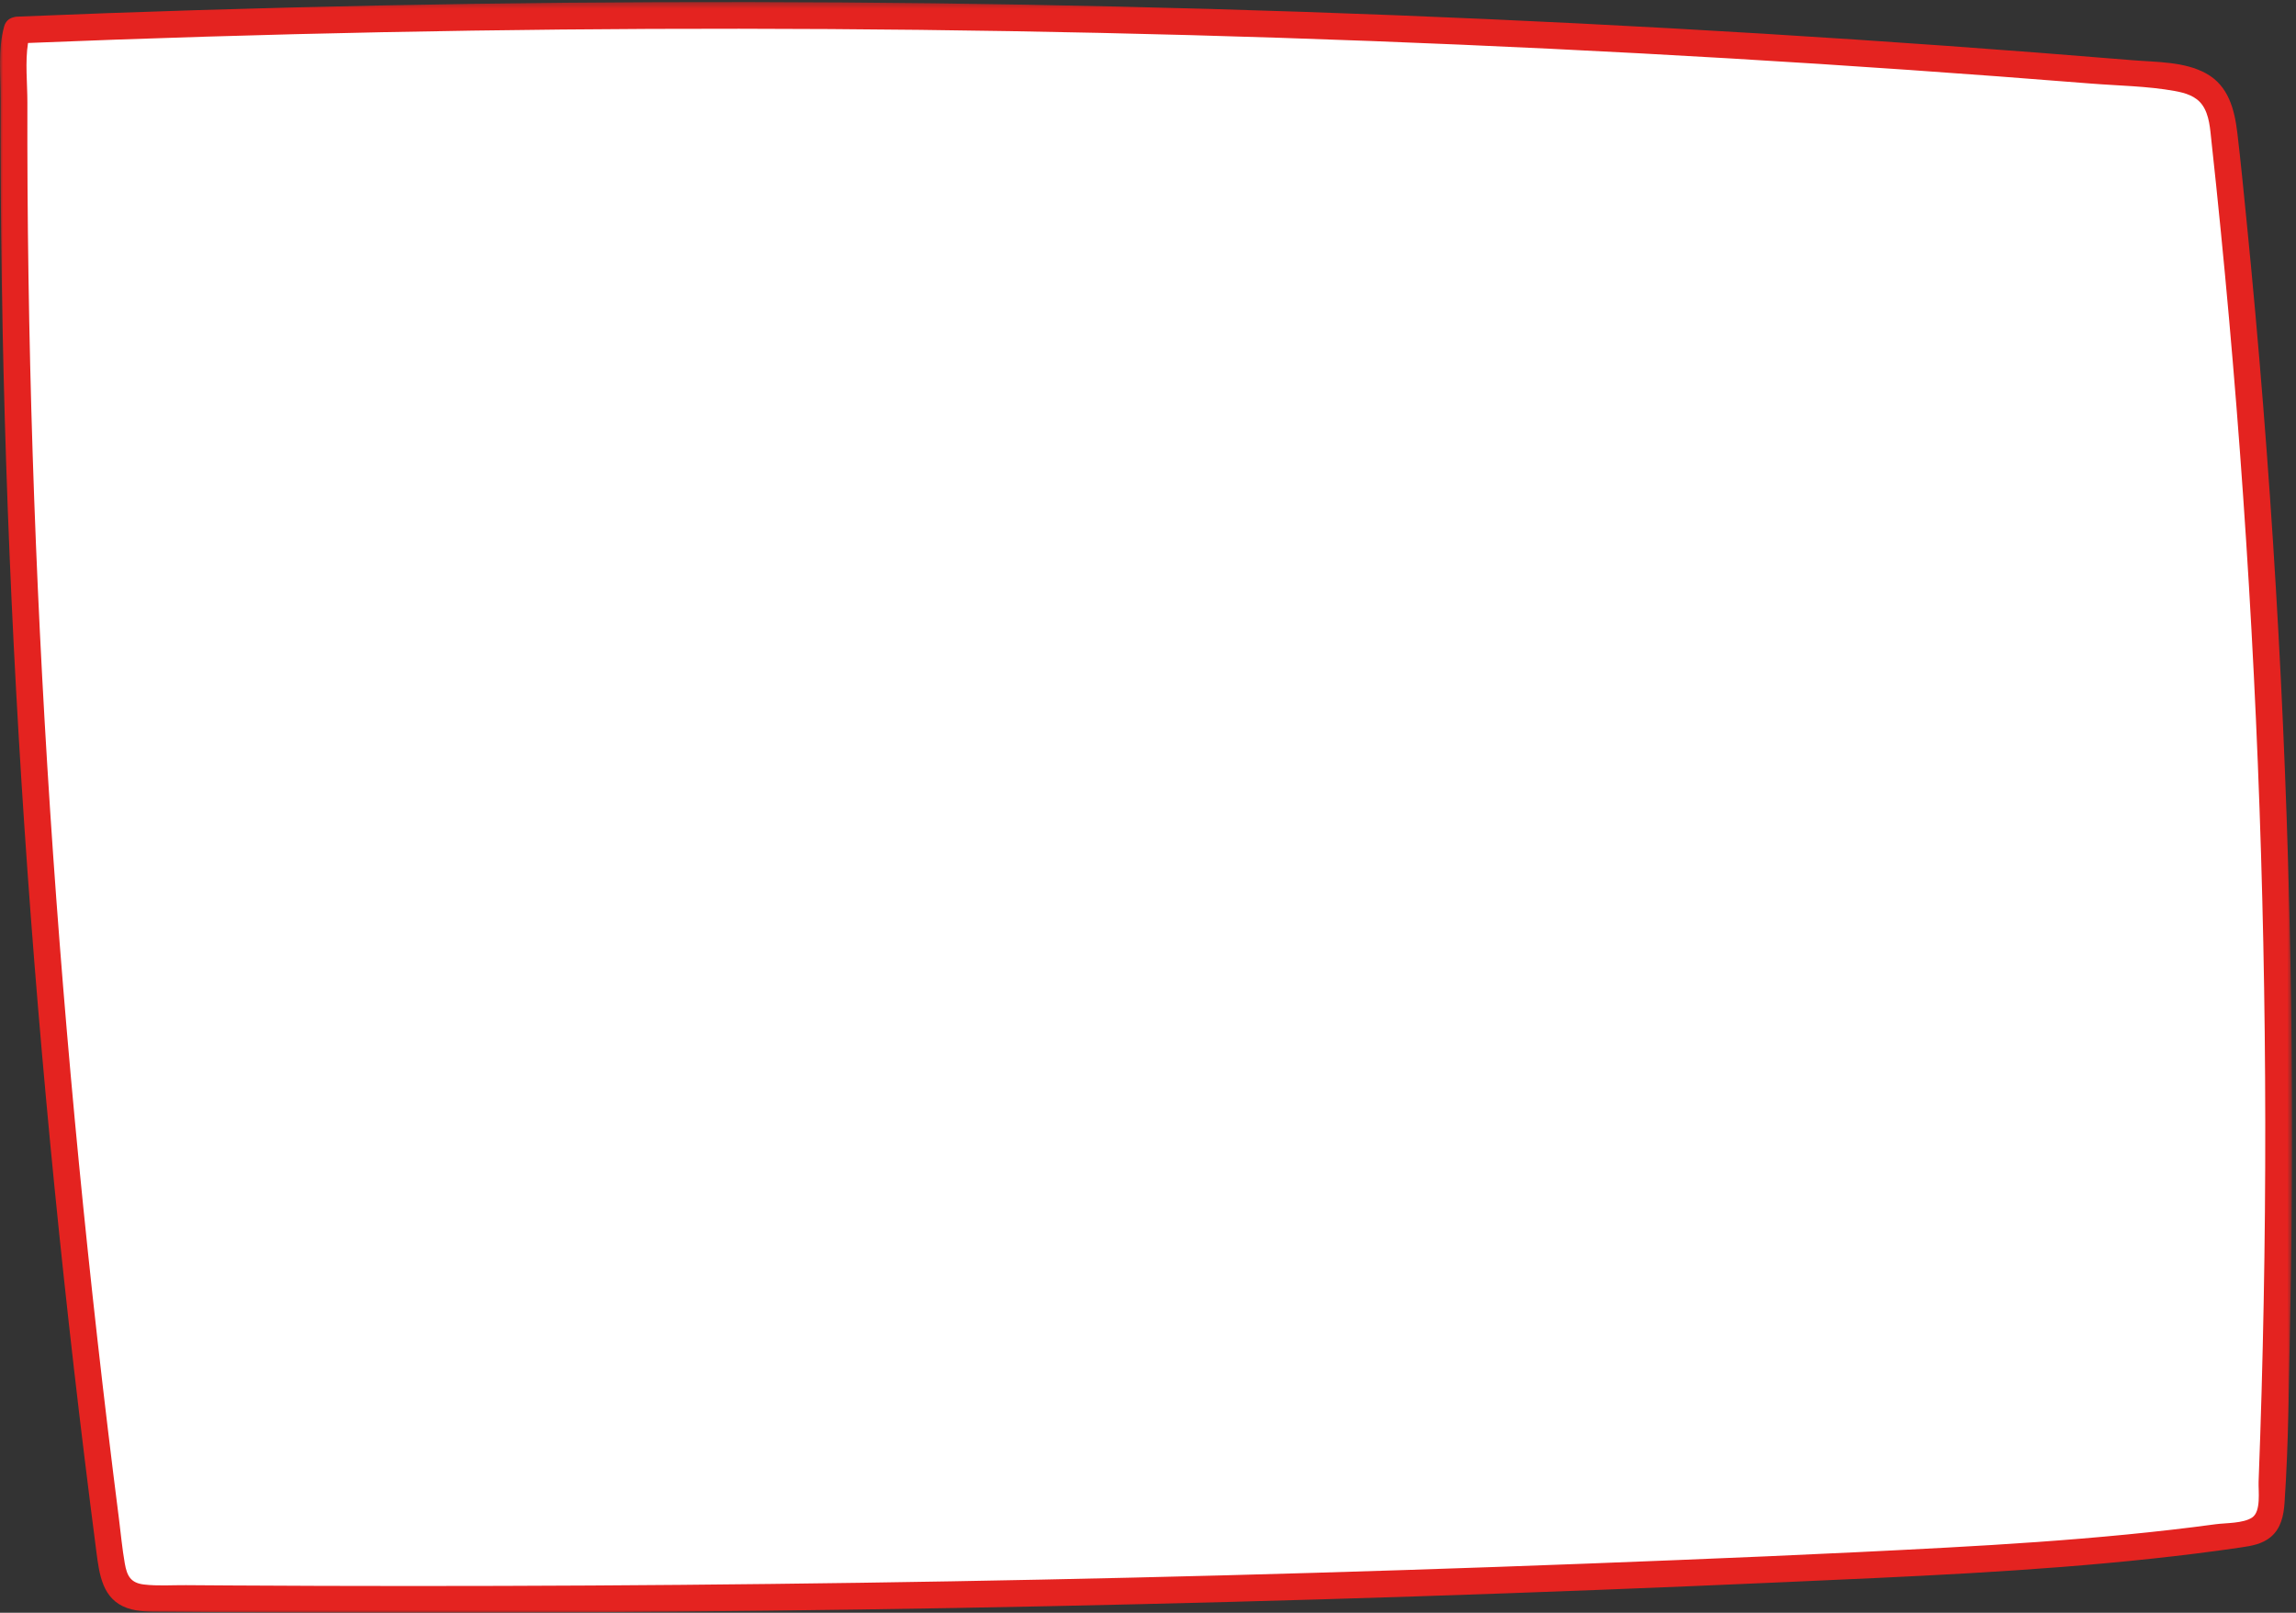 <?xml version="1.0" encoding="UTF-8"?>
<svg width="393px" height="276px" viewBox="0 0 393 276" version="1.1" xmlns="http://www.w3.org/2000/svg" xmlns:xlink="http://www.w3.org/1999/xlink">
    <rect x="0" y="0" width="393" height="276" fill="#333333" stroke="none"/>
    <title>cuadro1</title>
    <defs>
        <polygon id="path-1" points="0.001 0.345 392.327 0.345 392.327 276 0.001 276"></polygon>
    </defs>
    <g id="WEB" stroke="none" stroke-width="1" fill="none" fill-rule="evenodd">
        <g id="Sobre-mi-" transform="translate(-227, -8601)">
            <g id="Modulo08imprescoindibles" transform="translate(-228.431, 7225.49)">
                <g id="imprescindibles" transform="translate(455.431, 1101.8)">
                    <g id="1" transform="translate(0, 188.71)">
                        <g id="Group" transform="translate(0, 85)">
                            <g id="cuadro1" transform="translate(0, -0)">
                                <path d="M2.535,5.511 C124.893,0.431 247.572,3.06 369.598,13.383 C372.698,13.643 376.1,14.053 378.211,16.339 C380.022,18.298 380.403,21.145 380.692,23.795 C389.175,101.464 391.867,179.764 388.738,257.829 C388.676,259.411 388.547,261.146 387.445,262.285 C386.462,263.299 384.959,263.567 383.56,263.775 C362.221,266.925 340.64,268.085 319.092,269.107 C221.497,273.741 123.769,275.643 26.066,274.809 C24.115,274.793 21.969,274.701 20.533,273.38 C19.171,272.129 18.851,270.138 18.613,268.305 C7.256,181.179 1.335,95.092 2.059,7.231 L2.535,5.511 Z" id="Fill-1" fill="#FFFFFF"></path>
                                <g id="Group-5">
                                    <mask id="mask-2" fill="white">
                                        <use xlink:href="#path-1"></use>
                                    </mask>
                                    <g id="Clip-4"></g>
                                    <path d="M385.5,259.696 C383.98,260.727 380.958,260.617 379.225,260.854 C374.156,261.544 369.068,262.118 363.976,262.615 C353.754,263.615 343.504,264.295 333.249,264.849 C312.661,265.965 292.057,266.808 271.453,267.597 C230.125,269.176 188.776,270.268 147.423,270.869 C126.873,271.168 106.324,271.348 85.772,271.404 C75.496,271.433 65.221,271.432 54.945,271.401 C49.809,271.384 44.671,271.362 39.533,271.331 C36.964,271.314 34.395,271.297 31.826,271.279 C29.464,271.261 26.996,271.445 24.648,271.168 C22.34,270.898 21.727,269.664 21.357,267.542 C20.912,265.001 20.676,262.406 20.351,259.85 C19.708,254.809 19.084,249.766 18.479,244.724 C17.255,234.536 16.107,224.341 15.035,214.138 C12.928,194.059 11.12,173.947 9.634,153.811 C6.641,113.278 4.964,72.646 4.713,32.004 C4.686,27.179 4.675,22.356 4.686,17.531 C4.692,14.265 4.276,10.638 4.796,7.355 C45.348,5.706 85.933,4.884 126.519,4.92 C167.729,4.957 208.939,5.866 250.11,7.646 C270.569,8.53 291.017,9.628 311.452,10.941 C321.67,11.6 331.883,12.309 342.094,13.074 C347.327,13.465 352.558,13.87 357.788,14.29 C362.571,14.674 367.555,14.72 372.277,15.578 C374.047,15.901 375.875,16.431 376.967,17.969 C378.185,19.688 378.302,22.098 378.523,24.117 C379.078,29.175 379.601,34.239 380.103,39.303 C381.108,49.432 382.013,59.57 382.819,69.717 C384.431,90.011 385.648,110.336 386.467,130.676 C388.119,171.611 388.162,212.61 386.599,253.55 C386.538,255.172 387.052,258.643 385.5,259.696 M392.034,163.487 C391.222,121.509 388.721,79.561 384.539,37.785 C384.039,32.783 383.556,27.779 382.964,22.789 C382.484,18.753 381.455,14.686 377.615,12.568 C373.907,10.52 369.16,10.648 365.059,10.308 C359.702,9.866 354.344,9.438 348.984,9.023 C328.059,7.406 307.114,6.017 286.156,4.851 C244.116,2.515 202.025,1.086 159.921,0.567 C117.818,0.049 75.704,0.438 33.618,1.738 C23.383,2.054 13.153,2.425 2.921,2.849 C2.669,2.858 2.448,2.911 2.239,2.98 C1.555,3.152 0.954,3.642 0.71,4.526 C-0.374,8.434 0.11,12.737 0.1,16.769 C0.086,21.973 0.095,27.179 0.129,32.384 C0.196,42.763 0.355,53.143 0.604,63.52 C1.106,84.327 1.973,105.126 3.195,125.902 C5.626,167.255 9.454,208.52 14.488,249.637 C15.136,254.936 15.804,260.233 16.492,265.526 C16.999,269.413 17.499,273.675 21.751,275.189 C23.727,275.893 25.908,275.805 27.972,275.823 C30.798,275.846 33.624,275.866 36.45,275.886 C41.716,275.921 46.983,275.947 52.248,275.967 C73.442,276.043 94.635,275.991 115.827,275.808 C157.956,275.45 200.08,274.582 242.186,273.208 C263.368,272.517 284.546,271.697 305.719,270.749 C326.667,269.811 347.657,268.972 368.515,266.723 C373.505,266.186 378.49,265.569 383.458,264.84 C385.321,264.568 387.232,264.269 388.712,263.004 C390.437,261.531 390.89,259.356 391.038,257.197 C391.745,246.865 391.78,236.432 391.995,226.079 C392.424,205.218 392.437,184.348 392.034,163.487" id="Fill-3" fill="#E42320" mask="url(#mask-2)"></path>
                                </g>
                            </g>
                        </g>
                    </g>
                </g>
            </g>
        </g>
    </g>
</svg>